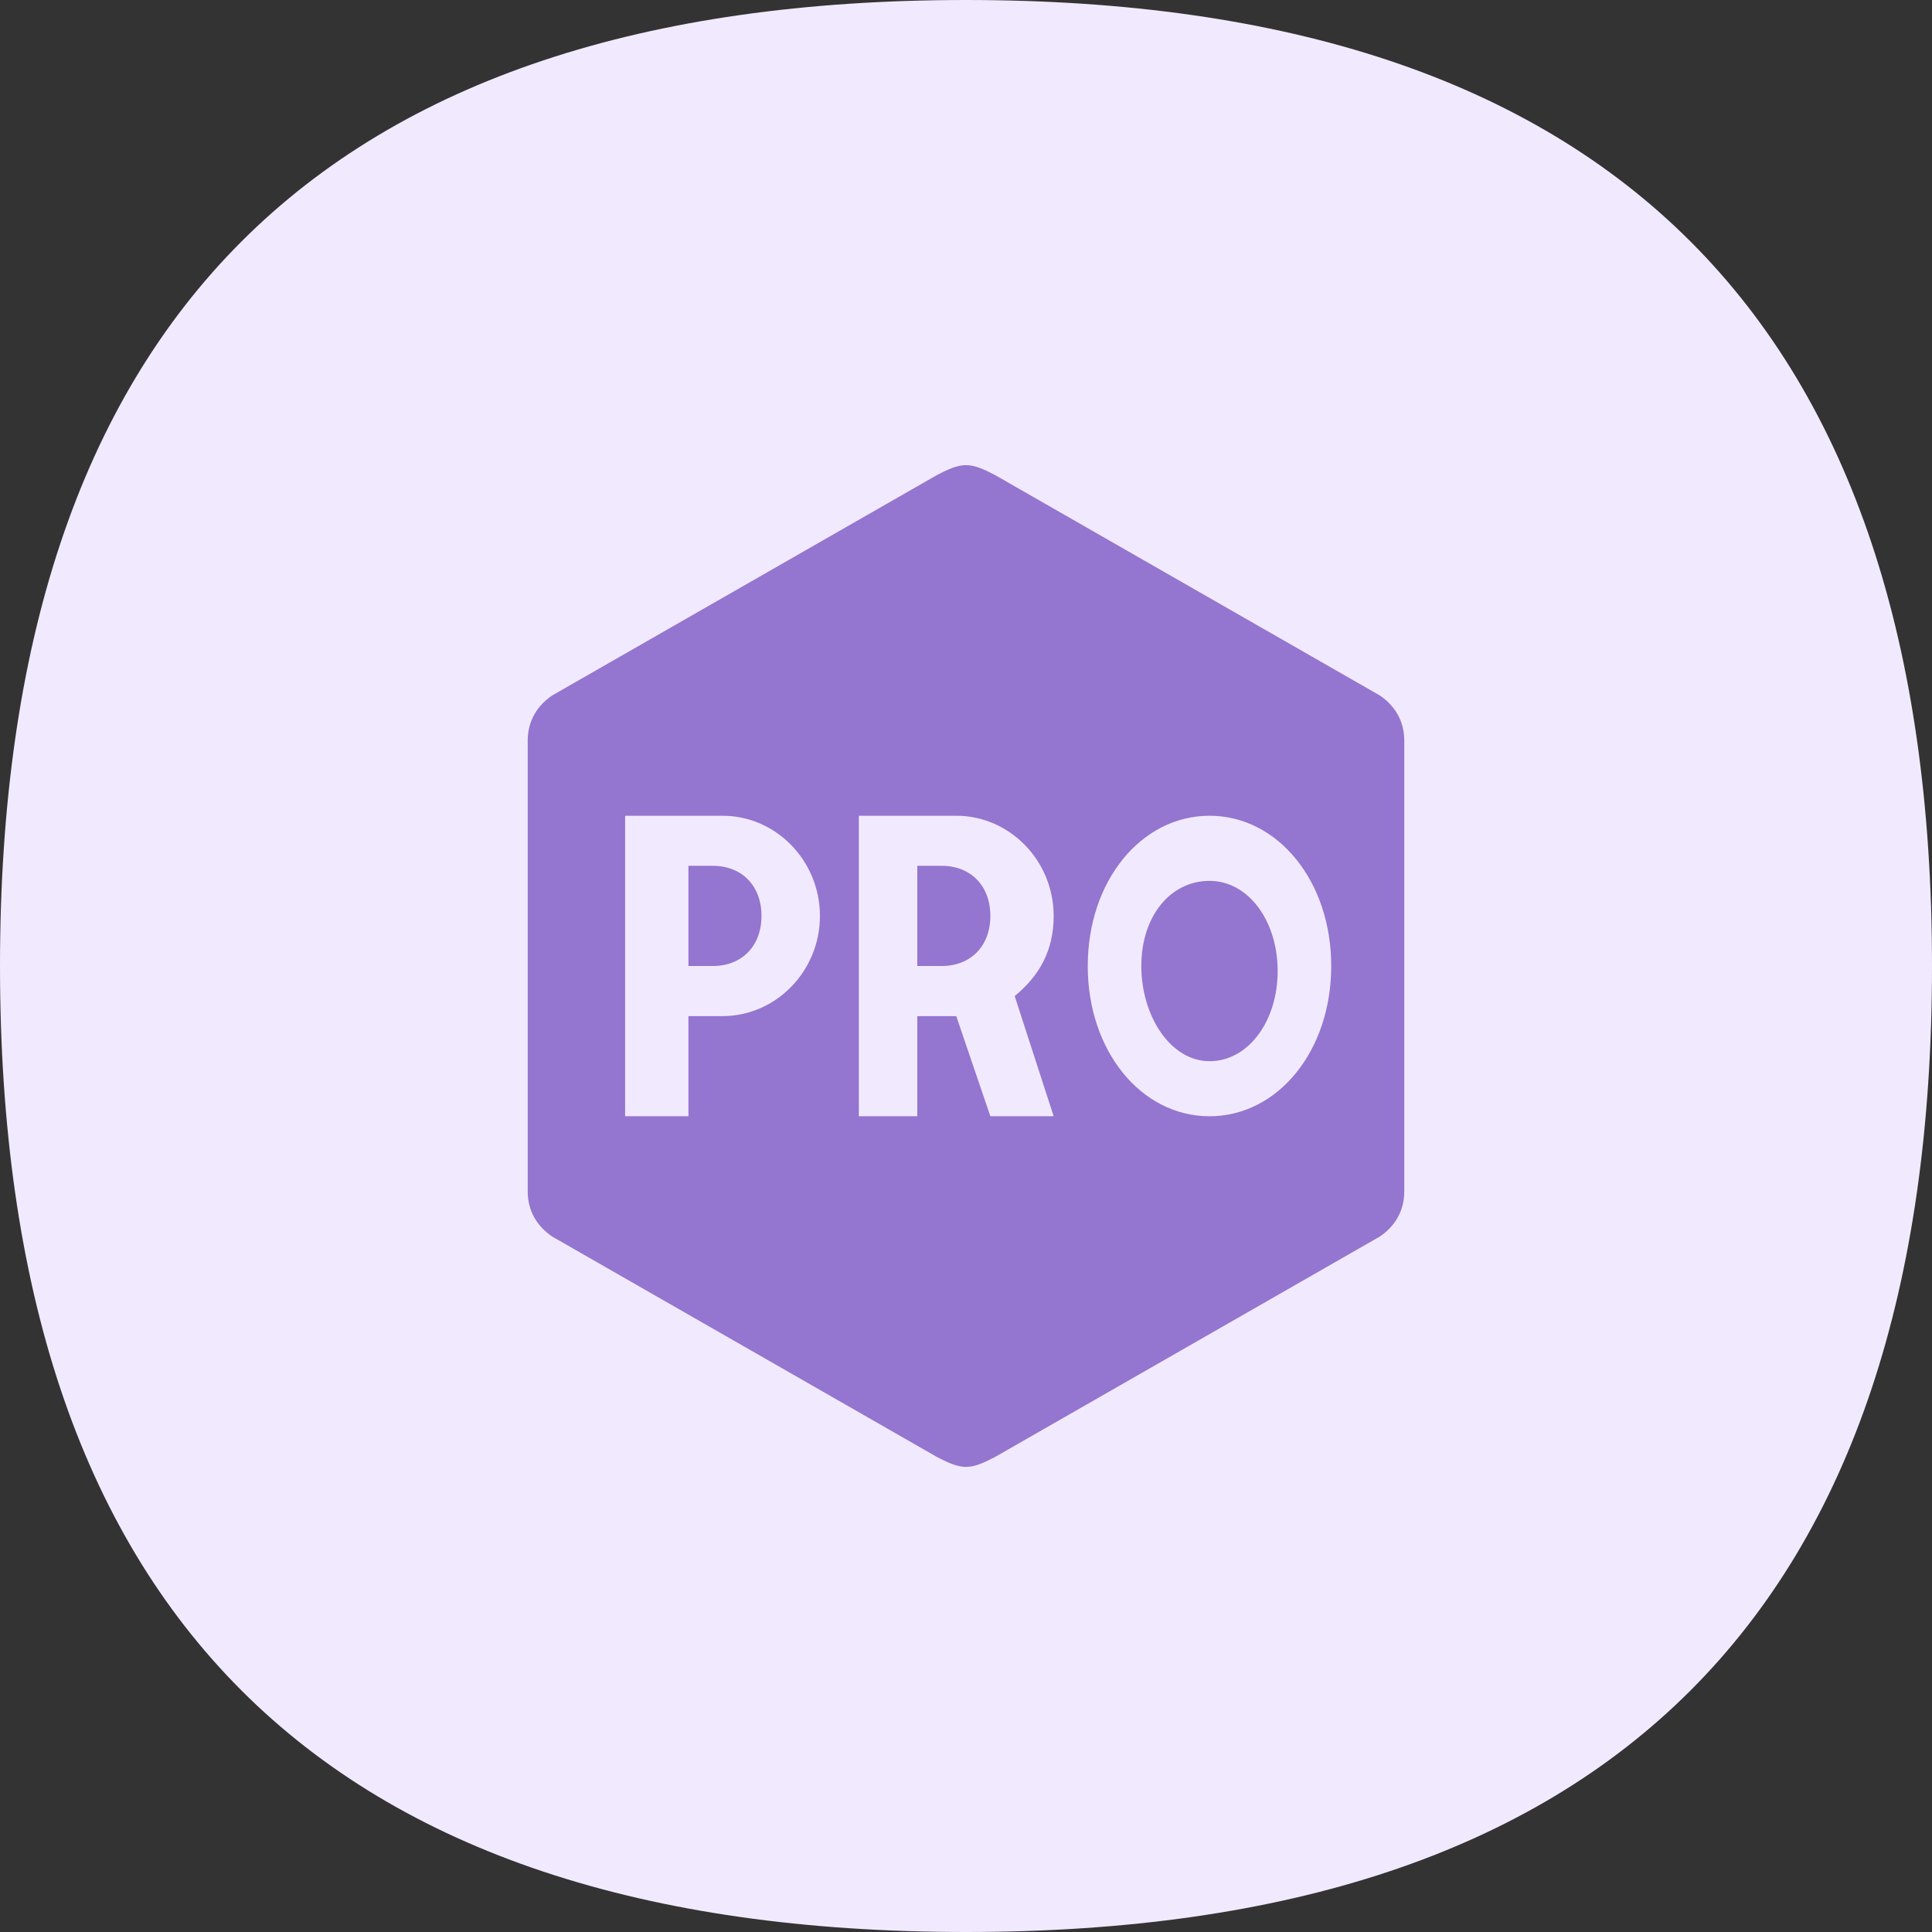 <svg width="48" height="48" viewBox="0 0 48 48" fill="none" xmlns="http://www.w3.org/2000/svg">
<rect x="0" y="0" width="48" height="48" fill="#333333" stroke="none"/>
<path fill-rule="evenodd" clip-rule="evenodd" d="M24 48C8 48 0 40 0 24C0 8 8 0 24 0C40 0 48 8 48 24C48 40 40 48 24 48Z" fill="#F1EAFF"/>
<path d="M34.889 29.6C34.889 30.098 34.647 30.471 34.284 30.72L24.726 36.196C24.484 36.32 24.242 36.445 24 36.445C23.758 36.445 23.516 36.32 23.274 36.196L13.716 30.72C13.353 30.471 13.111 30.098 13.111 29.6V18.4C13.111 17.902 13.353 17.529 13.716 17.28L23.274 11.805C23.516 11.68 23.758 11.556 24 11.556C24.242 11.556 24.484 11.68 24.726 11.805L34.284 17.28C34.647 17.529 34.889 17.902 34.889 18.4V29.6ZM15.531 20.267V27.733H17.104V25.245H17.951C19.282 25.245 20.371 24.125 20.371 22.756C20.371 21.387 19.282 20.267 17.951 20.267H15.531ZM17.104 24V21.511H17.709C18.435 21.511 18.919 22.009 18.919 22.756C18.919 23.502 18.435 24 17.709 24H17.104ZM21.338 20.267V27.733H22.79V25.245H23.758L24.605 27.733H26.178L25.21 24.747C25.815 24.249 26.178 23.627 26.178 22.756C26.178 21.387 25.089 20.267 23.758 20.267H21.338ZM22.79 24V21.511H23.395C24.121 21.511 24.605 22.009 24.605 22.756C24.605 23.502 24.121 24 23.395 24H22.79ZM30.05 20.267C28.356 20.267 27.025 21.885 27.025 24C27.025 26.116 28.356 27.733 30.05 27.733C31.743 27.733 33.074 26.116 33.074 24C33.074 21.885 31.743 20.267 30.05 20.267ZM30.05 21.885C31.017 21.885 31.743 22.88 31.743 24.125C31.743 25.369 31.017 26.365 30.05 26.365C29.082 26.365 28.356 25.245 28.356 24C28.356 22.756 29.082 21.885 30.05 21.885Z" fill="#9475CF"/>
</svg>
